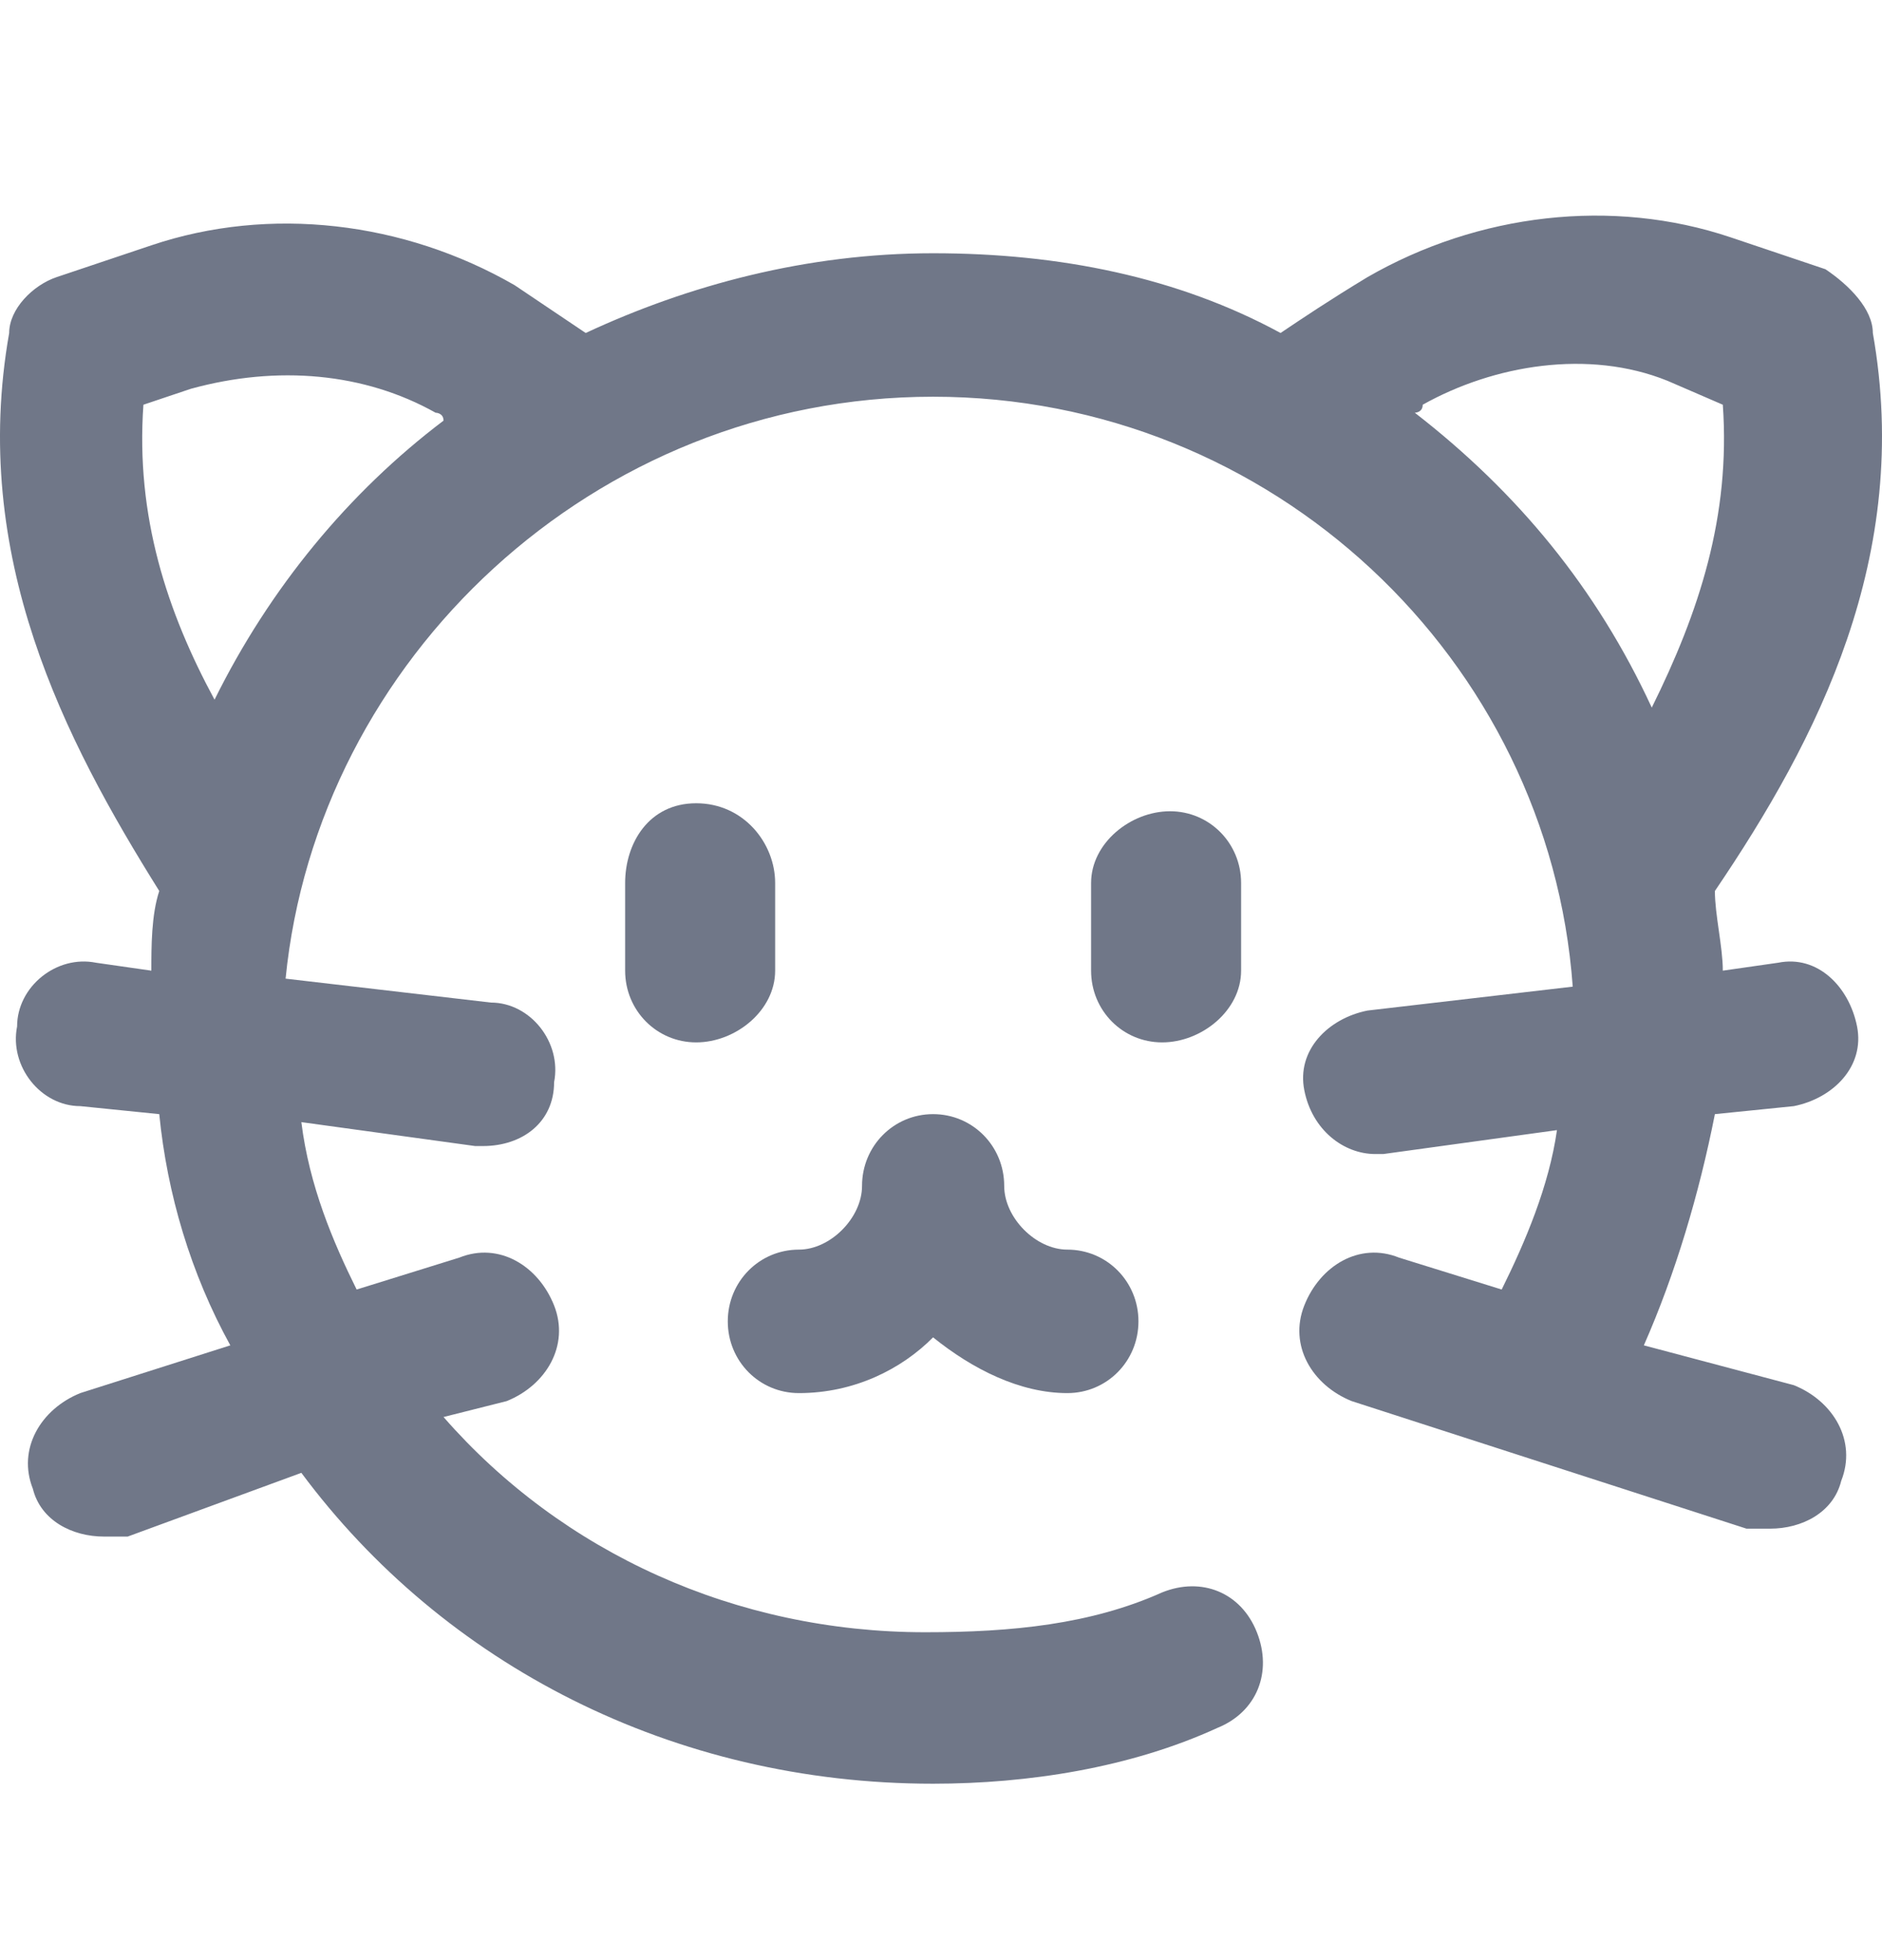 <svg width="24" height="25" viewBox="0 0 24 25" fill="none" xmlns="http://www.w3.org/2000/svg">
<path d="M10.188 17.768C10.893 17.768 11.497 17.463 11.899 17.057C12.403 17.463 13.007 17.768 13.611 17.768C14.115 17.768 14.518 17.362 14.518 16.853C14.518 16.345 14.115 15.938 13.611 15.938C13.209 15.938 12.806 15.532 12.806 15.125C12.806 14.617 12.403 14.21 11.899 14.21C11.396 14.21 10.993 14.617 10.993 15.125C10.993 15.532 10.59 15.938 10.188 15.938C9.684 15.938 9.281 16.345 9.281 16.853C9.281 17.362 9.684 17.768 10.188 17.768Z" fill="#707788"/>
<path d="M9.885 12.38V11.262C9.885 10.754 9.483 10.245 8.878 10.245C8.274 10.245 7.972 10.754 7.972 11.262V12.38C7.972 12.889 8.375 13.295 8.878 13.295C9.382 13.295 9.885 12.889 9.885 12.38Z" fill="#707788"/>
<path d="M15.827 12.38V11.262C15.827 10.754 15.424 10.347 14.921 10.347C14.417 10.347 13.914 10.754 13.914 11.262V12.38C13.914 12.889 14.316 13.295 14.82 13.295C15.323 13.295 15.827 12.889 15.827 12.38Z" fill="#707788"/>
<path d="M22.876 14.108C23.38 14.007 23.782 13.6 23.682 13.092C23.581 12.584 23.178 12.177 22.675 12.279L21.97 12.38C21.97 12.075 21.869 11.669 21.869 11.364C23.178 9.432 24.387 7.094 23.883 4.247C23.883 3.942 23.581 3.637 23.279 3.434L22.07 3.027C20.56 2.519 18.848 2.722 17.438 3.535C16.935 3.84 16.633 4.044 16.33 4.247C15.021 3.535 13.511 3.23 11.899 3.23C10.288 3.23 8.778 3.637 7.469 4.247C7.166 4.044 6.864 3.84 6.562 3.637C5.152 2.824 3.44 2.62 1.93 3.129L0.721 3.535C0.419 3.637 0.117 3.942 0.117 4.247C-0.386 7.094 0.822 9.432 2.031 11.364C1.93 11.669 1.93 12.075 1.93 12.38L1.225 12.279C0.721 12.177 0.218 12.584 0.218 13.092C0.117 13.6 0.52 14.108 1.024 14.108L2.031 14.21C2.131 15.227 2.433 16.244 2.937 17.159L1.024 17.768C0.52 17.972 0.218 18.48 0.419 18.988C0.52 19.395 0.923 19.598 1.326 19.598C1.426 19.598 1.527 19.598 1.628 19.598L3.843 18.785C5.656 21.225 8.576 22.75 11.899 22.75C13.108 22.75 14.417 22.547 15.525 22.038C16.028 21.835 16.23 21.327 16.028 20.818C15.827 20.31 15.323 20.107 14.82 20.31C13.914 20.717 12.906 20.818 11.799 20.818C9.382 20.818 7.166 19.802 5.656 18.073L6.462 17.87C6.965 17.667 7.267 17.159 7.066 16.65C6.864 16.142 6.361 15.837 5.857 16.04L4.548 16.447C4.246 15.837 3.944 15.125 3.843 14.312L6.059 14.617H6.159C6.663 14.617 7.066 14.312 7.066 13.803C7.166 13.295 6.764 12.787 6.26 12.787L3.642 12.482C4.045 8.415 7.569 5.06 11.899 5.06C16.23 5.06 19.754 8.415 20.056 12.584L17.438 12.889C16.935 12.99 16.532 13.397 16.633 13.905C16.733 14.414 17.136 14.719 17.539 14.719H17.64L19.855 14.414C19.754 15.125 19.452 15.837 19.15 16.447L17.841 16.04C17.337 15.837 16.834 16.142 16.633 16.65C16.431 17.159 16.733 17.667 17.237 17.87L22.272 19.497C22.373 19.497 22.473 19.497 22.574 19.497C22.977 19.497 23.38 19.293 23.48 18.887C23.682 18.378 23.38 17.87 22.876 17.667L20.963 17.159C21.366 16.244 21.668 15.227 21.869 14.21L22.876 14.108ZM2.736 8.924C2.131 7.805 1.728 6.585 1.829 5.162L2.433 4.959C3.541 4.654 4.649 4.755 5.555 5.264C5.555 5.264 5.656 5.264 5.656 5.365C4.447 6.28 3.44 7.5 2.736 8.924ZM18.042 5.264C18.042 5.264 18.143 5.264 18.143 5.162C19.049 4.654 20.258 4.45 21.265 4.857L21.97 5.162C22.07 6.585 21.668 7.805 21.064 9.025C20.359 7.5 19.352 6.28 18.042 5.264Z" fill="#707788"/>
</svg>
